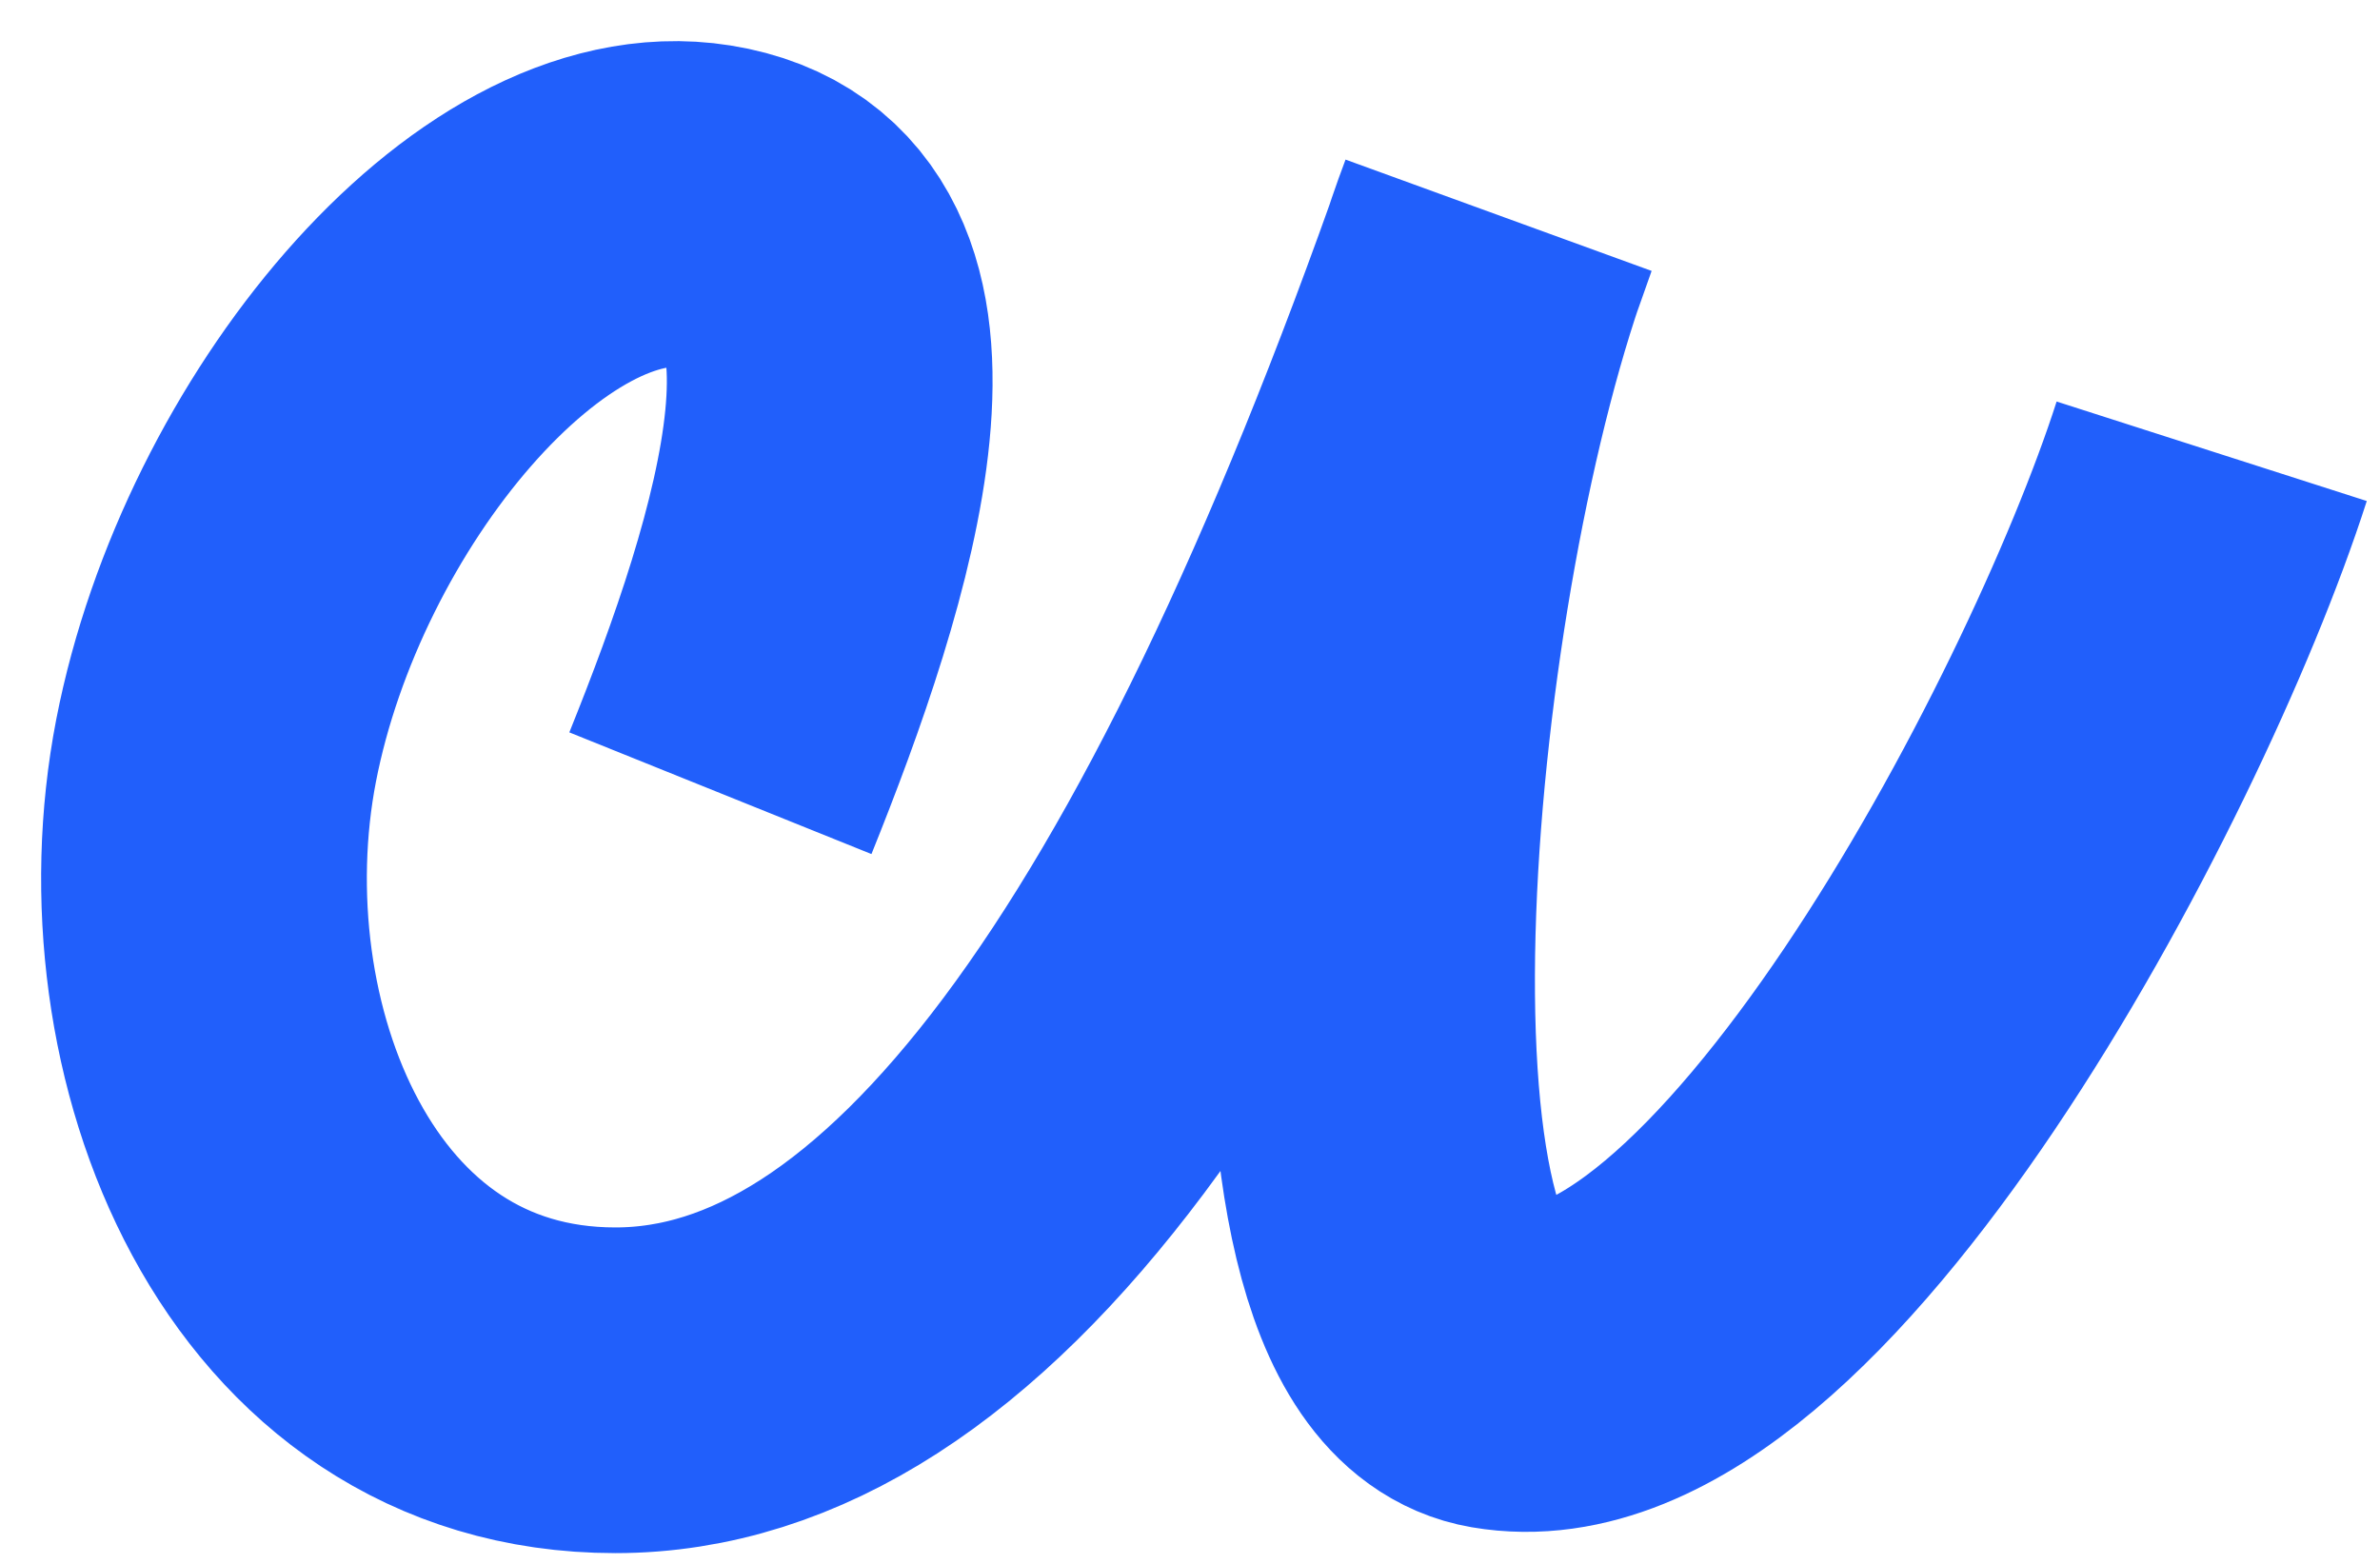 <?xml version="1.0" encoding="utf-8"?>
<svg xmlns="http://www.w3.org/2000/svg" fill="none" height="100%" overflow="visible" preserveAspectRatio="none" style="display: block;" viewBox="0 0 35 23" width="100%">
<path d="M32.525 6.637C31.108 11.054 25.98 20.776 22.047 20.101C19.053 19.587 20.116 8.258 22.028 3.193C18.022 14.636 13.731 20.447 9.05 20.447C4.37 20.447 2.359 15.259 3.178 11.038C3.998 6.817 7.5 2.575 10.366 3.034C13.497 3.535 11.964 8.265 10.594 11.666" id="Vector 4" stroke="#215FFB" stroke-width="4.79"/>
</svg>